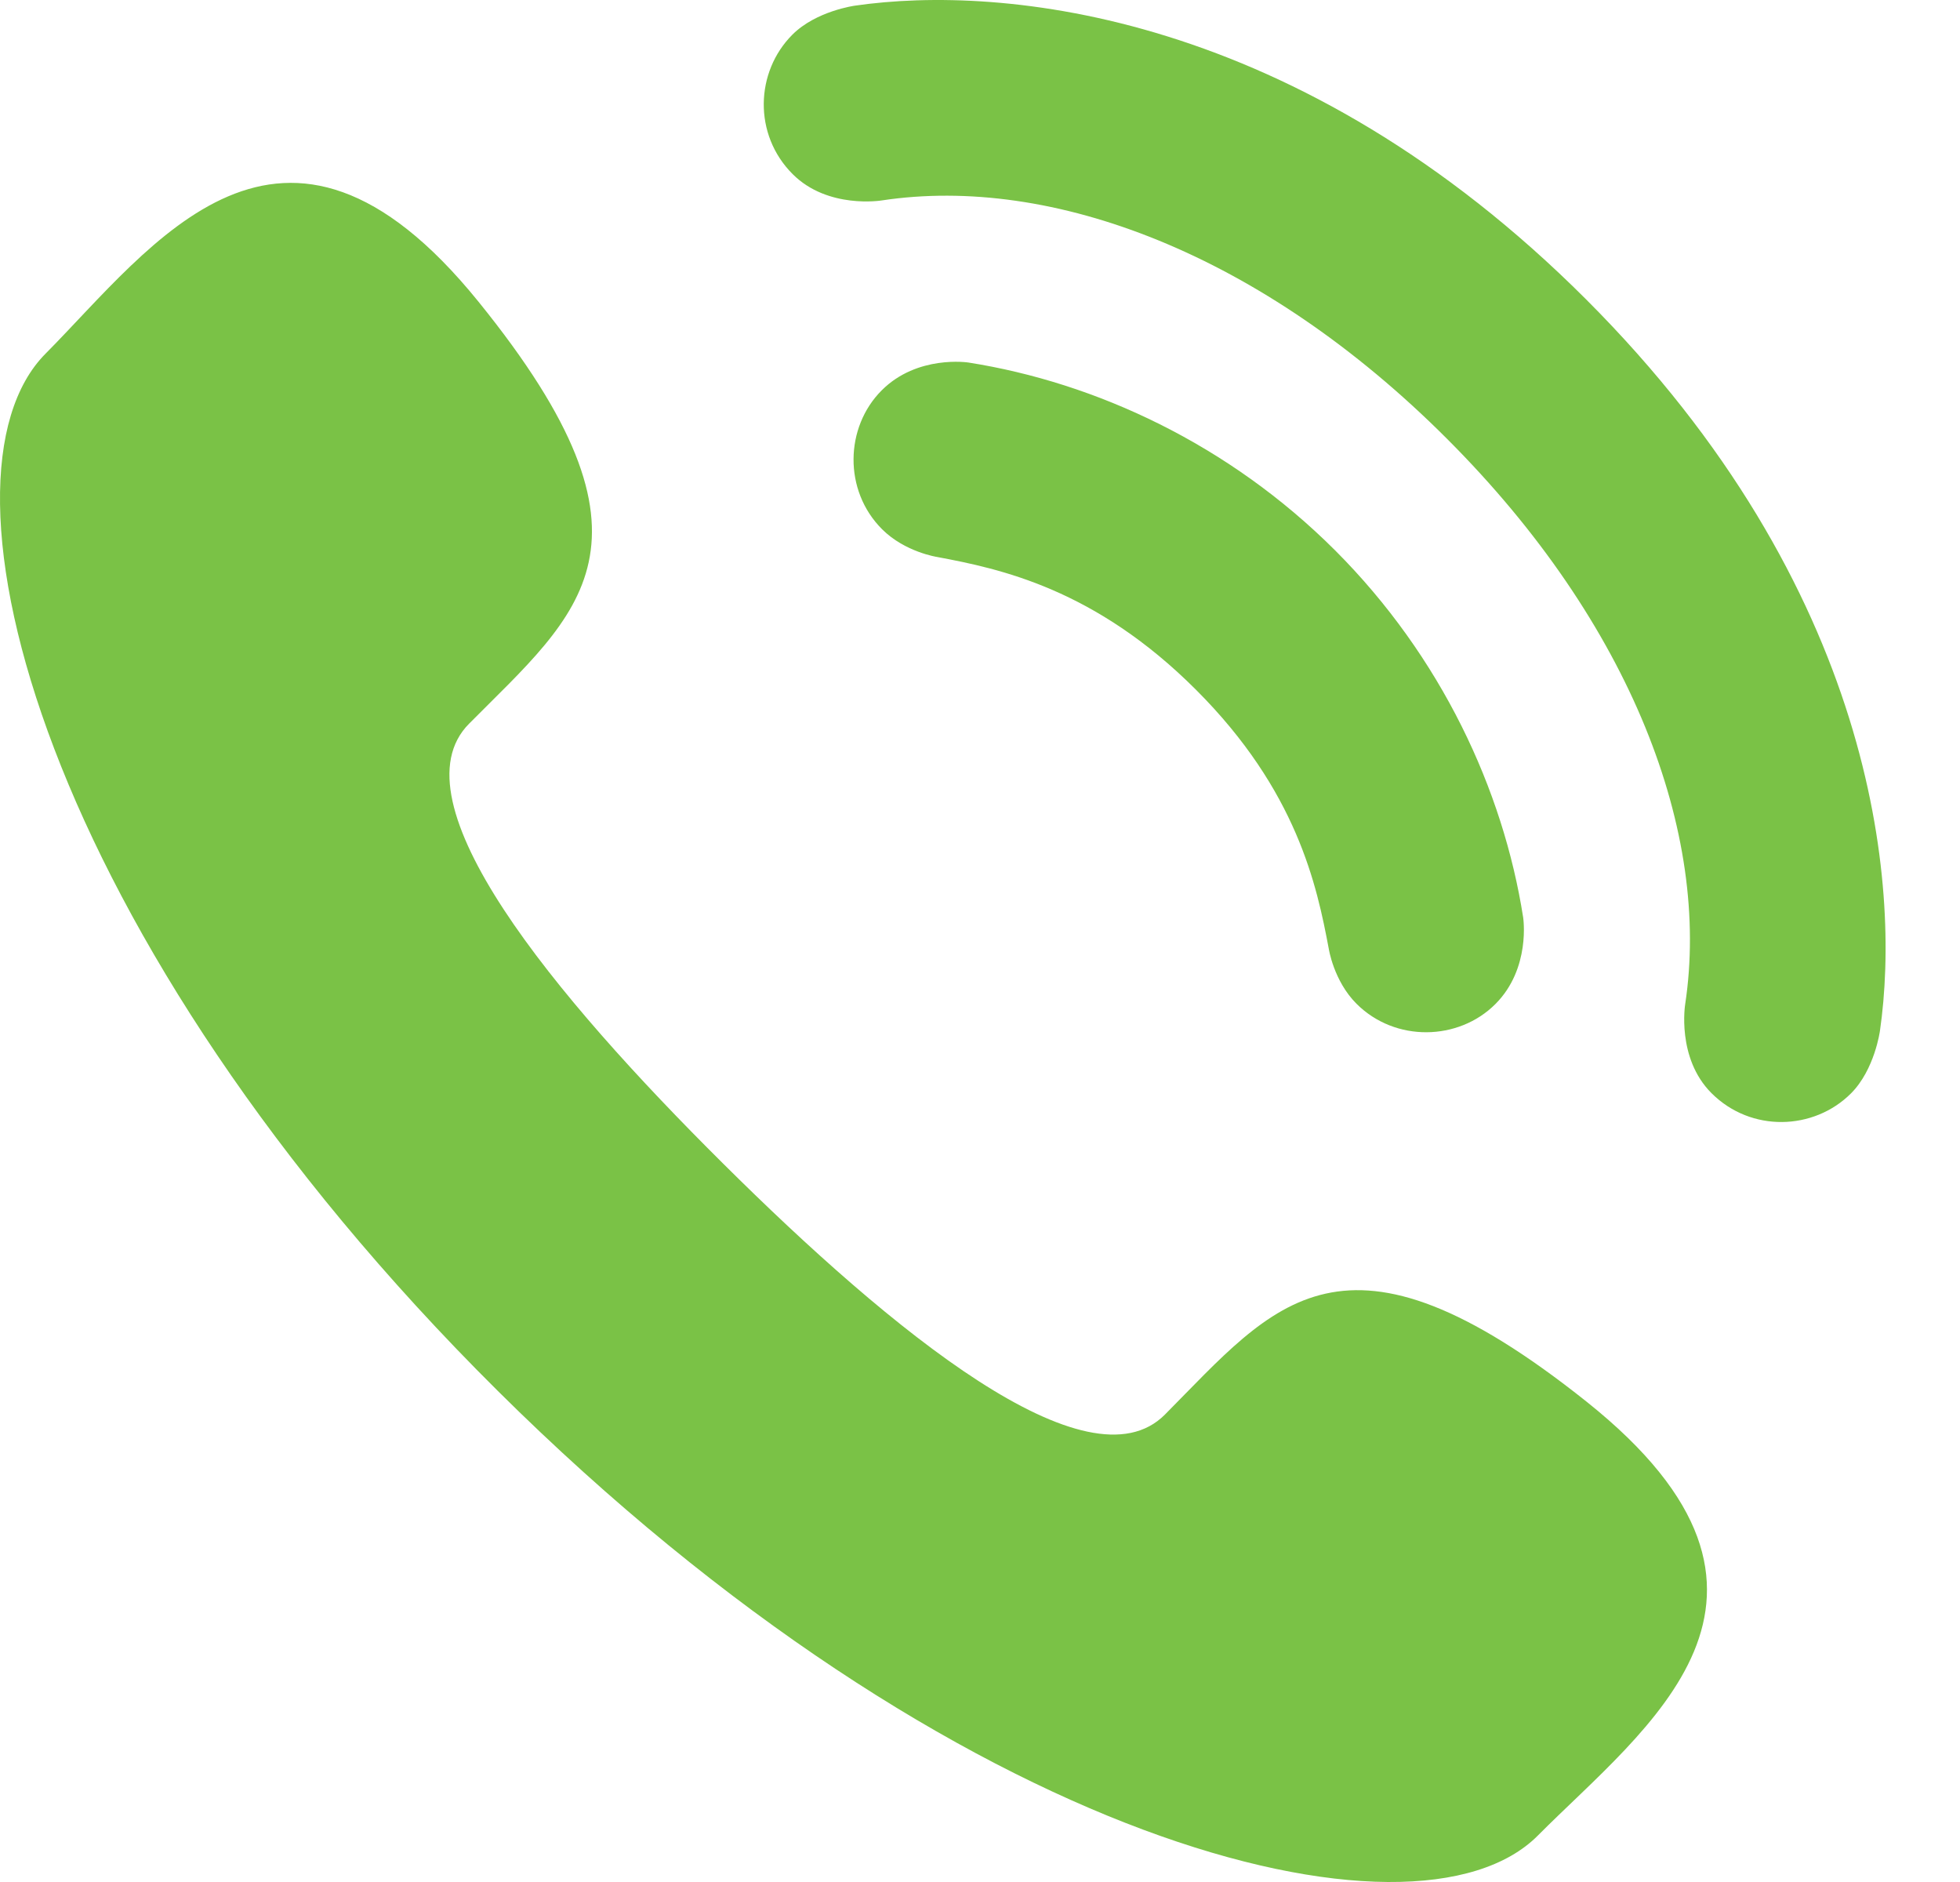 <svg width="25" height="24" viewBox="0 0 25 24" fill="none" xmlns="http://www.w3.org/2000/svg">
<path d="M9.224 14.839C11.381 16.981 13.878 19.026 14.859 18.039C16.262 16.625 17.126 15.395 20.241 17.878C23.355 20.364 20.977 22.036 19.617 23.406C18.049 24.987 12.173 23.517 6.349 17.737C0.525 11.956 -0.989 6.092 0.58 4.511C1.94 3.141 3.595 0.75 6.102 3.846C8.61 6.941 7.386 7.815 5.983 9.229C5.003 10.216 7.067 12.697 9.224 14.839ZM12.352 4.623C12.352 4.623 11.701 4.522 11.246 4.978C10.777 5.447 10.756 6.255 11.251 6.749C11.543 7.041 11.954 7.103 11.954 7.103C12.757 7.253 13.967 7.508 15.255 8.796C16.543 10.083 16.797 11.293 16.948 12.096C16.948 12.096 17.01 12.508 17.302 12.8C17.796 13.294 18.604 13.274 19.073 12.805C19.529 12.35 19.428 11.699 19.428 11.699C19.173 10.072 18.384 8.374 17.031 7.02C15.677 5.667 13.978 4.879 12.352 4.623ZM18.456 5.595C20.817 7.955 21.823 10.633 21.495 12.804C21.495 12.804 21.381 13.491 21.83 13.94C22.335 14.445 23.136 14.416 23.609 13.944C23.913 13.64 23.979 13.145 23.979 13.145C24.25 11.27 23.909 7.496 20.232 3.819C16.555 0.142 12.781 -0.199 10.906 0.072C10.906 0.072 10.411 0.138 10.107 0.442C9.634 0.915 9.605 1.716 10.111 2.221C10.56 2.67 11.247 2.556 11.247 2.556C13.418 2.228 16.096 3.234 18.456 5.595Z" fill="#7AC246"/>
</svg>
